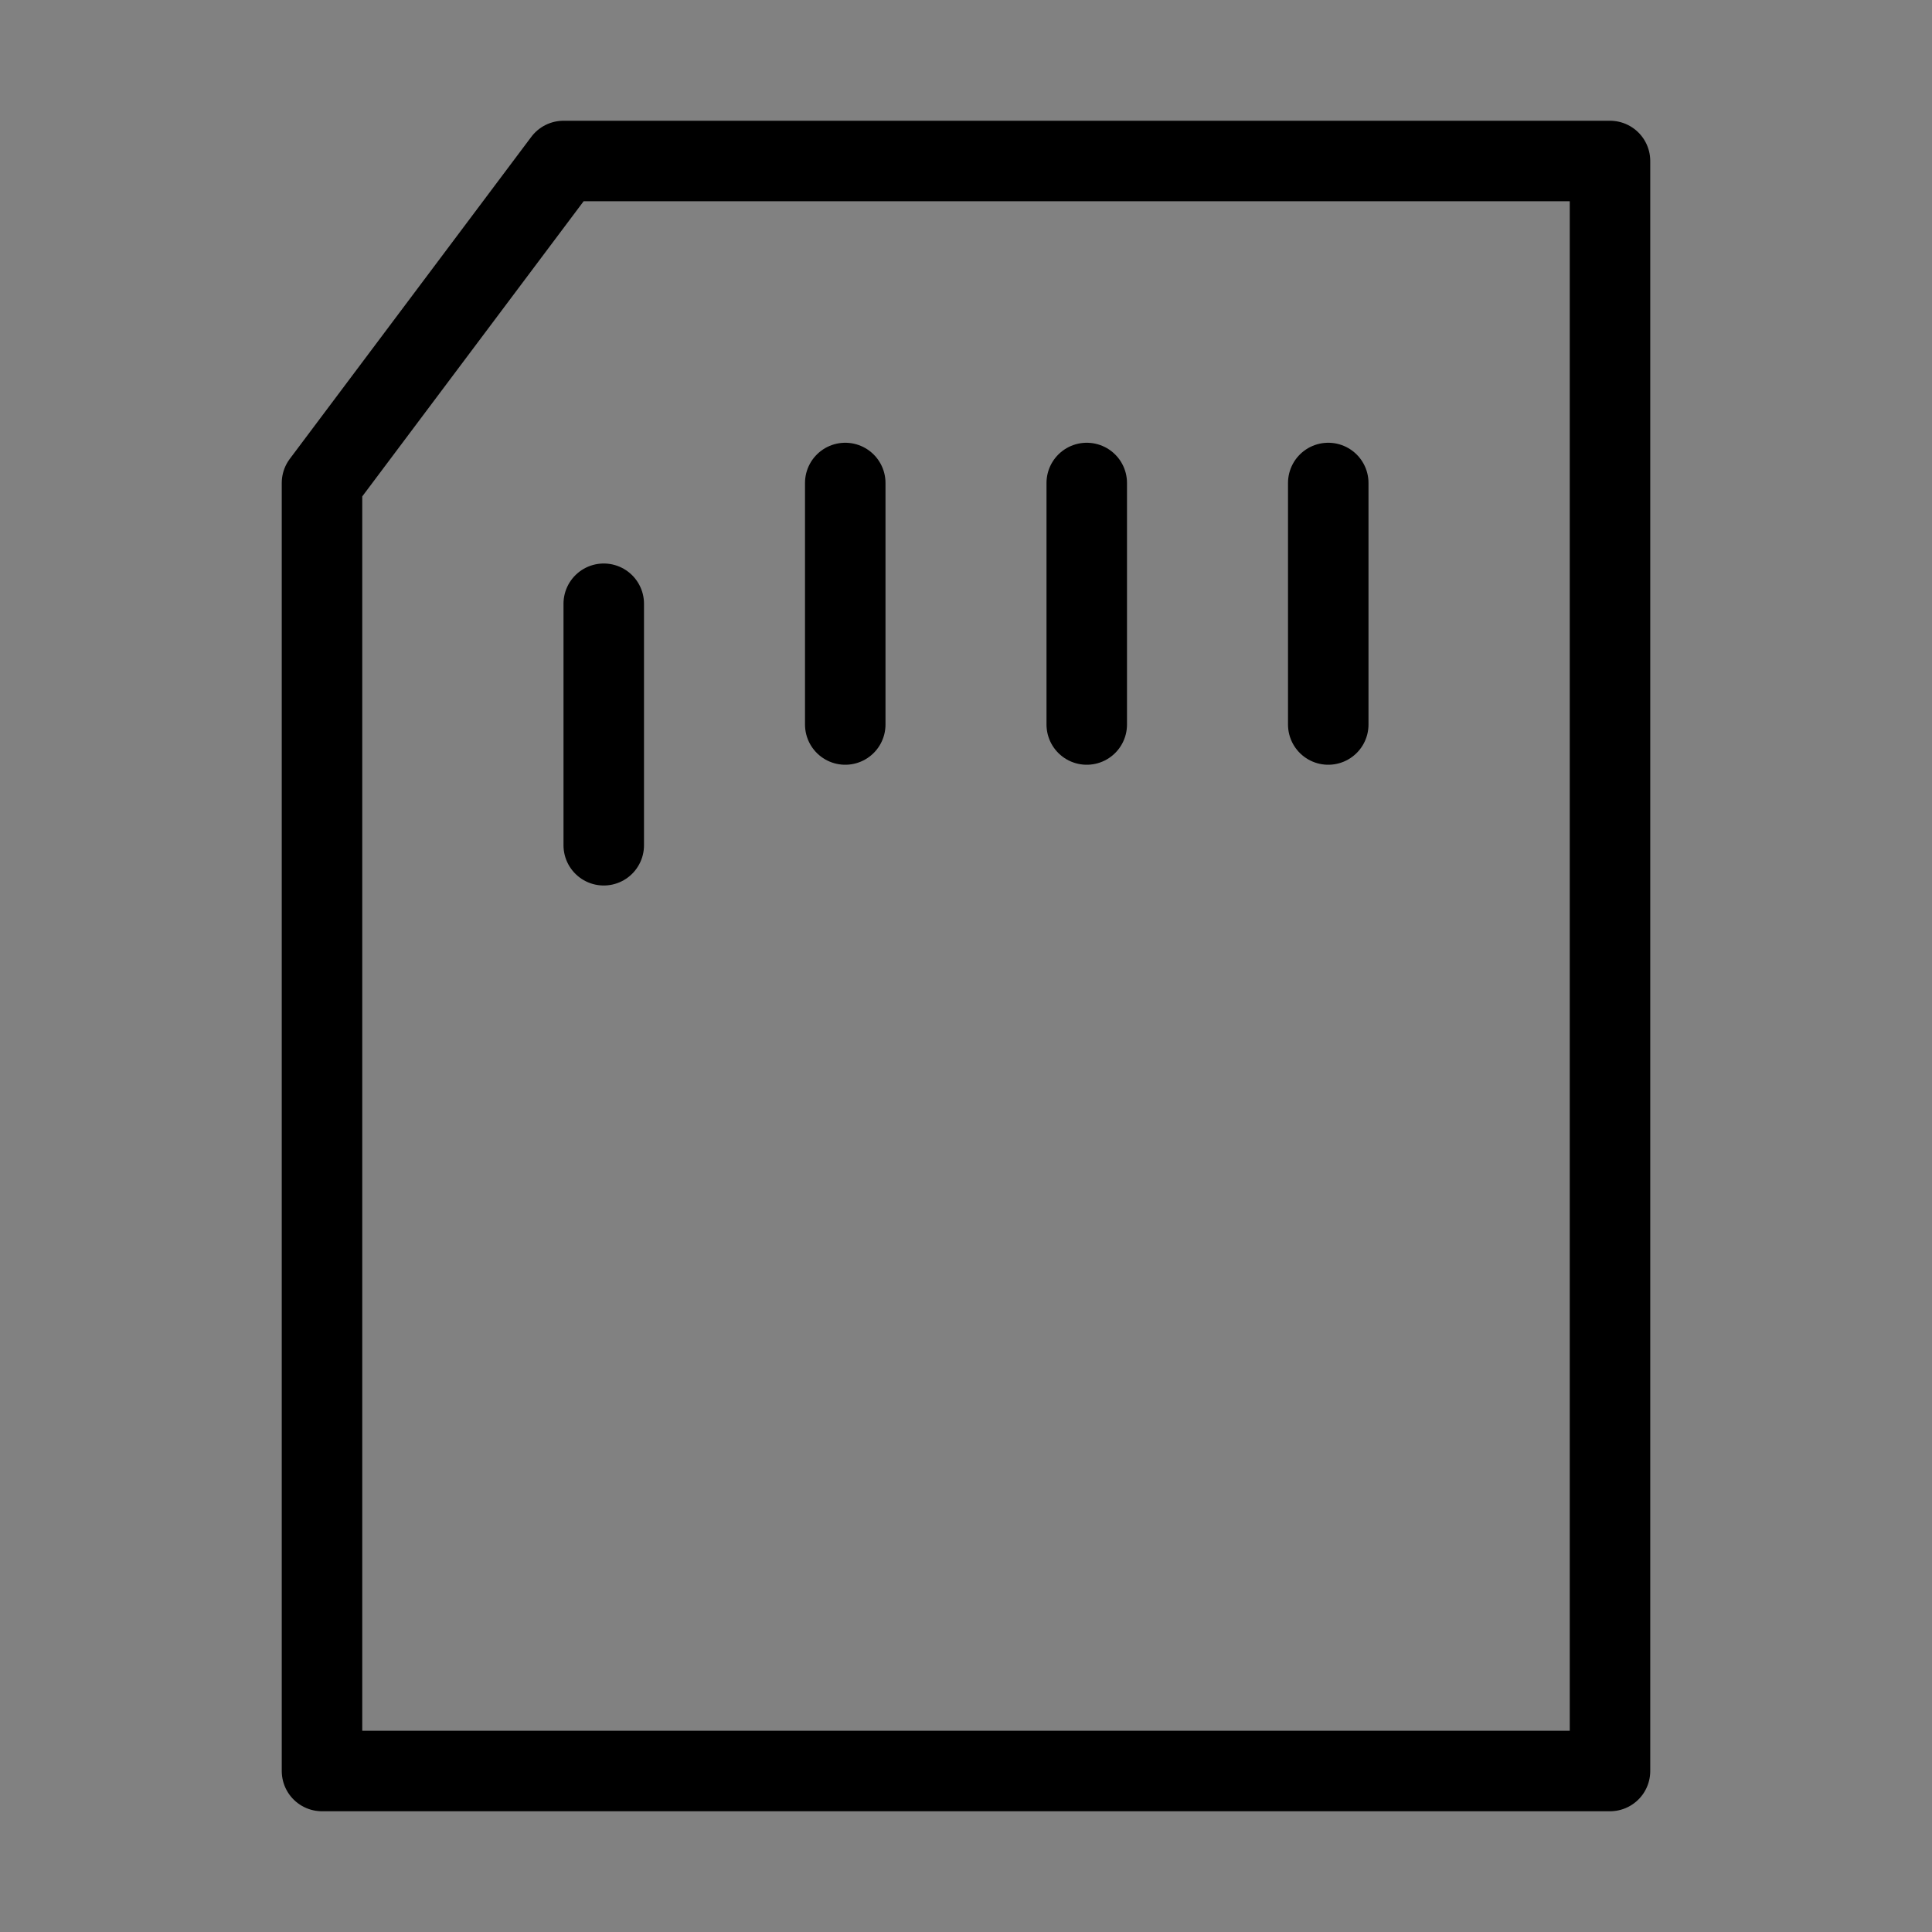 <svg viewBox="0 0 48 48" fill="none" xmlns="http://www.w3.org/2000/svg"><rect x="0" y="0" width="48" height="48" fill="#808080" stroke="none"/><rect width="48" height="48" fill="white" fill-opacity="0.01"/><path fill-rule="evenodd" clip-rule="evenodd" d="M8 12V44H40V4H14L8 12Z" fill="none" stroke="currentColor" stroke-width="2" stroke-linejoin="round"/><path d="M15 15V21" stroke="currentColor" stroke-width="2" stroke-linecap="round"/><path d="M21 12V18" stroke="currentColor" stroke-width="2" stroke-linecap="round"/><path d="M33 12V18" stroke="currentColor" stroke-width="2" stroke-linecap="round"/><path d="M27 12V18" stroke="currentColor" stroke-width="2" stroke-linecap="round"/></svg>